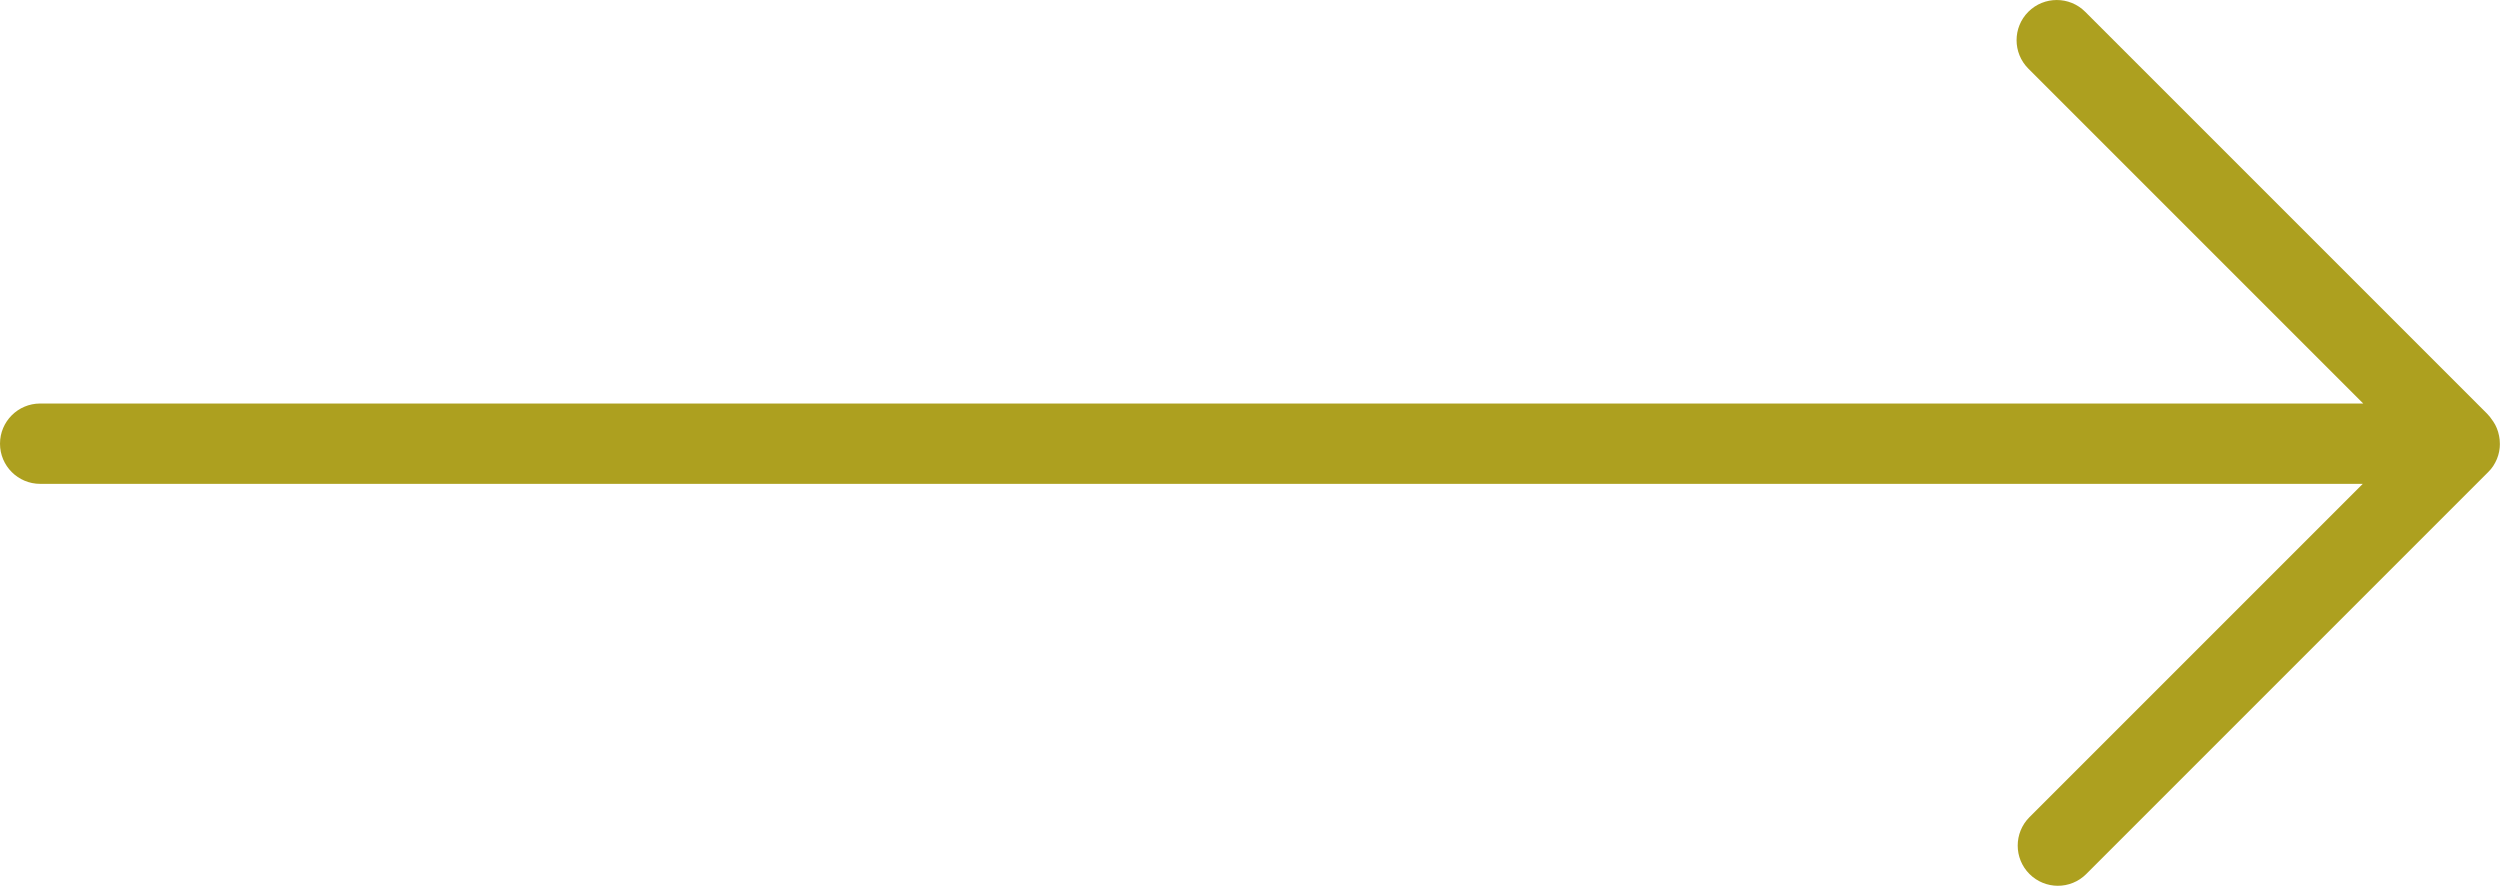 <?xml version="1.0" encoding="UTF-8"?>
<svg xmlns="http://www.w3.org/2000/svg" id="Ebene_2" viewBox="0 0 530.89 188.11">
  <defs>
    <style>.cls-1{fill:#ada01f;}</style>
  </defs>
  <g id="Ebene_1-2">
    <path class="cls-1" d="M528.95,99.63c.08-.1,.15-.19,.22-.29,.1-.12,.19-.25,.28-.38,.08-.12,.15-.24,.21-.36,.07-.12,.15-.24,.21-.36,.06-.12,.12-.24,.18-.37,.06-.13,.12-.26,.18-.39,.05-.12,.09-.24,.13-.36,.05-.15,.1-.28,.15-.43,.03-.12,.06-.24,.09-.35,.04-.15,.08-.31,.11-.46,.03-.13,.04-.26,.06-.39,.02-.15,.05-.29,.06-.44,.02-.21,.03-.43,.03-.65,0-.06,0-.12,0-.19,0-.07,0-.14-.01-.21,0-.21-.01-.42-.03-.63-.01-.15-.04-.31-.07-.46-.02-.12-.03-.24-.06-.37-.03-.17-.08-.33-.12-.49-.03-.11-.05-.22-.08-.33-.05-.16-.1-.31-.16-.46-.04-.11-.08-.22-.12-.33-.06-.15-.13-.28-.19-.42-.06-.11-.1-.22-.16-.33-.08-.14-.16-.27-.24-.4-.06-.1-.12-.21-.19-.31-.04-.07-.1-.13-.14-.19-.33-.51-.71-1-1.16-1.45L442.8,2.5c-3.33-3.33-8.74-3.33-12.07,0-3.33,3.33-3.33,8.74,0,12.07l71.12,71.12H8.53c-4.71,0-8.53,3.82-8.53,8.53s3.82,8.53,8.53,8.53H501.75l-70.78,70.78c-3.33,3.33-3.33,8.74,0,12.07,1.66,1.66,3.85,2.5,6.03,2.5s4.37-.83,6.03-2.5l85.35-85.35h0c.2-.2,.39-.41,.57-.62h0Z"></path>
  </g>
</svg>
